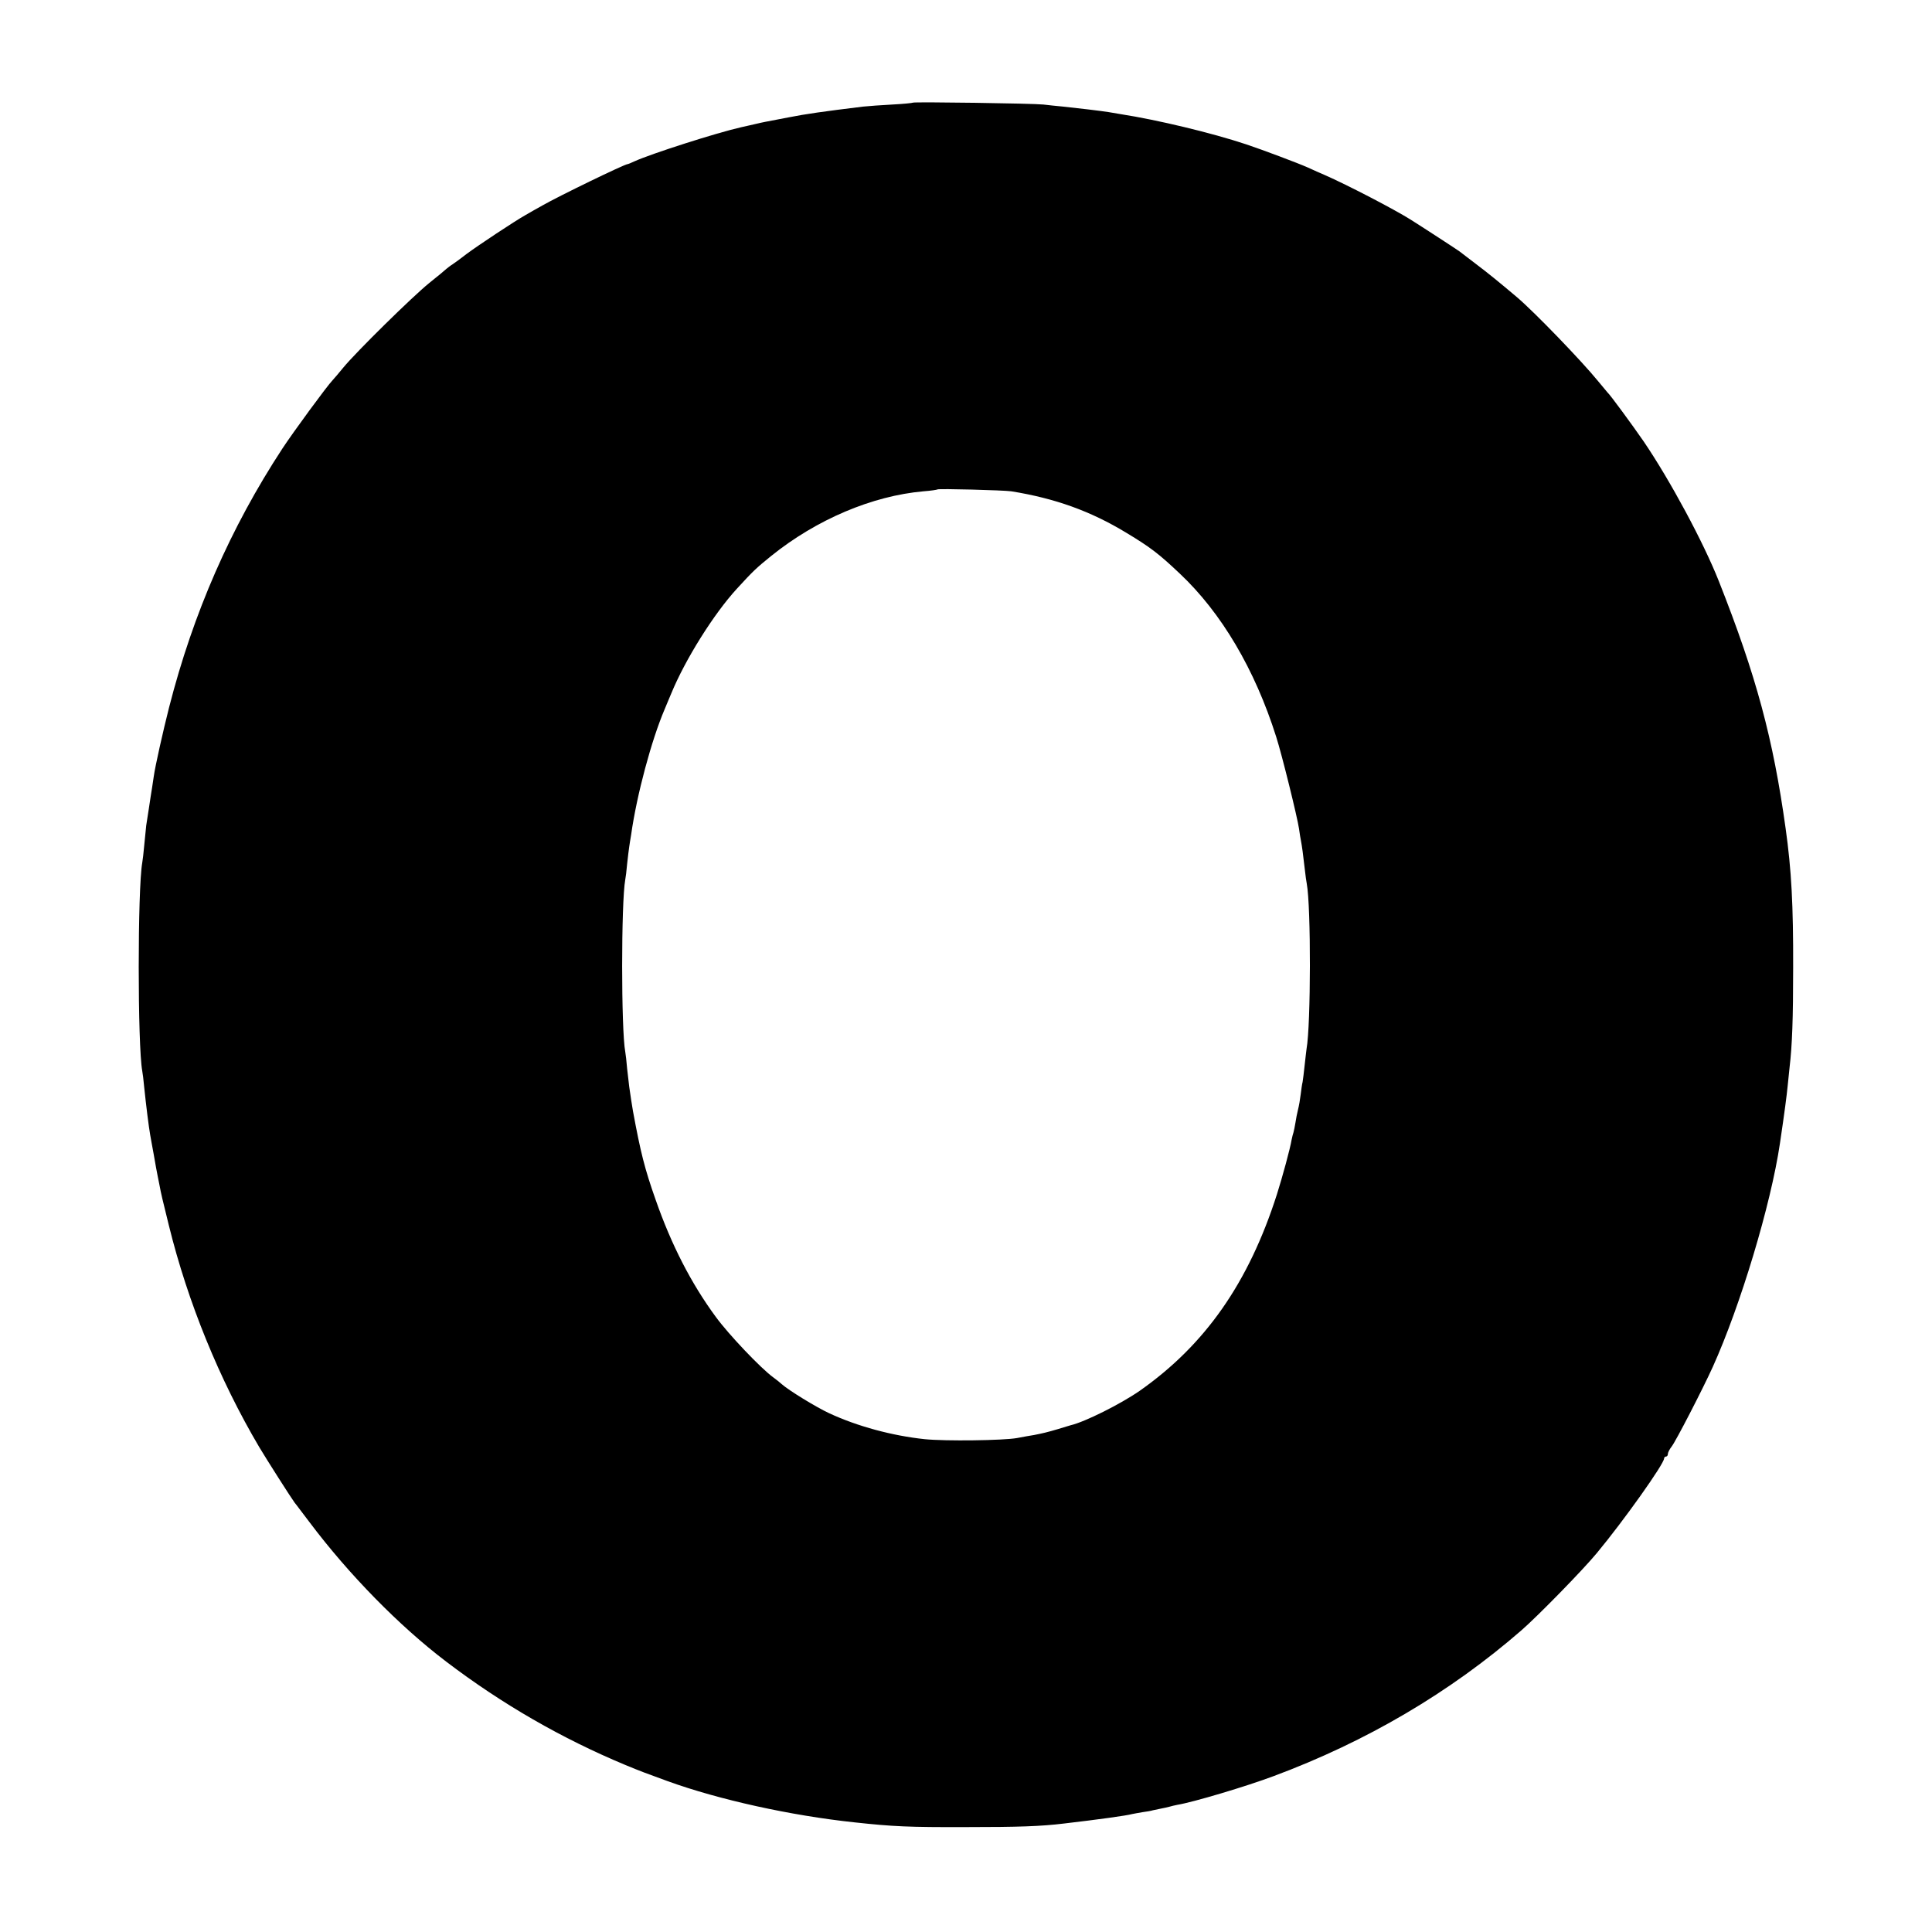 <?xml version="1.0" standalone="no"?>
<!DOCTYPE svg PUBLIC "-//W3C//DTD SVG 20010904//EN"
 "http://www.w3.org/TR/2001/REC-SVG-20010904/DTD/svg10.dtd">
<svg version="1.0" xmlns="http://www.w3.org/2000/svg"
 width="1024pt" height="1024pt" viewBox="0 0 1024 1024"
 preserveAspectRatio="xMidYMid meet">
<g transform="translate(0,1024) scale(0.1,-0.1)"
fill="#000000" stroke="none">
<path d="M4839 9696 c-2 -2 -51 -7 -109 -10 -58 -3 -127 -8 -155 -11 -213 -26
-304 -39 -395 -57 -58 -11 -114 -22 -125 -24 -11 -2 -33 -7 -50 -11 -16 -4
-32 -7 -35 -8 -3 -1 -21 -5 -40 -9 -133 -30 -479 -141 -567 -181 -17 -8 -34
-15 -37 -15 -15 0 -364 -169 -451 -219 -27 -15 -68 -38 -90 -51 -57 -32 -250
-160 -312 -206 -28 -22 -61 -46 -73 -54 -13 -8 -28 -20 -34 -25 -6 -6 -47 -40
-91 -75 -89 -72 -387 -365 -456 -449 -24 -29 -49 -59 -56 -66 -30 -31 -208
-274 -266 -362 -275 -420 -473 -872 -601 -1373 -31 -122 -74 -313 -81 -365 -2
-11 -6 -38 -9 -60 -4 -22 -11 -71 -17 -110 -6 -38 -12 -79 -14 -90 -1 -11 -6
-56 -10 -100 -4 -44 -9 -88 -11 -97 -25 -140 -25 -969 0 -1105 2 -10 7 -47 10
-83 10 -97 25 -217 32 -255 2 -10 10 -58 19 -105 8 -47 17 -96 20 -110 3 -14
7 -36 10 -50 10 -53 14 -69 50 -215 100 -406 267 -816 479 -1175 40 -67 170
-271 188 -295 5 -5 40 -53 80 -105 207 -275 474 -548 723 -737 297 -226 614
-408 950 -548 85 -35 104 -42 225 -86 271 -98 651 -182 990 -218 203 -22 286
-26 590 -25 279 0 397 4 520 19 180 21 332 42 360 50 8 2 33 6 55 10 22 3 47
7 55 10 8 2 27 6 43 9 15 3 35 7 45 10 9 3 28 7 42 10 85 14 366 98 510 152
492 183 936 444 1315 774 85 74 325 319 399 409 142 171 356 472 356 501 0 5
5 10 10 10 6 0 10 6 10 14 0 7 9 25 20 39 21 26 164 303 218 422 146 323 308
860 356 1185 25 168 36 254 41 305 3 33 8 77 10 97 14 119 19 257 19 528 1
333 -9 520 -40 740 -66 474 -155 807 -354 1310 -81 205 -258 534 -398 740 -60
87 -178 248 -192 260 -3 3 -25 30 -50 60 -88 108 -337 366 -430 445 -96 81
-151 126 -220 178 -41 31 -79 60 -85 65 -9 7 -201 132 -260 169 -88 55 -332
182 -455 236 -19 8 -60 26 -90 40 -52 23 -238 93 -325 122 -183 61 -472 130
-665 160 -25 4 -54 9 -65 11 -37 6 -180 23 -240 29 -33 3 -80 8 -105 11 -52 6
-685 15 -691 10z m521 -2060 c230 -37 419 -104 610 -220 126 -76 171 -110 283
-216 221 -208 398 -508 511 -865 31 -97 112 -426 121 -487 3 -23 8 -54 11 -68
5 -27 10 -62 20 -150 3 -30 8 -63 10 -73 23 -123 22 -748 -1 -876 -1 -9 -6
-47 -10 -86 -4 -38 -9 -79 -11 -90 -3 -11 -7 -40 -10 -65 -3 -25 -9 -61 -14
-80 -5 -19 -11 -51 -14 -71 -3 -20 -8 -42 -10 -50 -3 -8 -7 -25 -10 -39 -8
-48 -48 -195 -78 -290 -150 -469 -380 -798 -728 -1042 -101 -70 -291 -165
-365 -182 -5 -2 -35 -10 -66 -20 -57 -17 -83 -23 -129 -32 -14 -2 -54 -9 -90
-16 -74 -13 -378 -17 -488 -6 -172 18 -358 68 -508 138 -69 32 -214 121 -251
154 -6 6 -26 22 -45 36 -66 48 -236 227 -304 320 -131 178 -236 383 -319 621
-58 164 -80 252 -120 469 -3 17 -15 92 -20 130 -2 14 -7 57 -11 95 -3 39 -8
79 -10 90 -22 116 -22 793 0 913 2 9 7 47 10 84 4 37 9 77 11 90 2 13 6 41 10
63 30 213 108 502 177 664 10 25 27 64 36 86 75 182 226 422 347 554 87 95
103 110 182 174 241 194 536 319 808 343 39 3 72 8 74 10 5 5 350 -4 391 -10z"/>
</g>
</svg>

